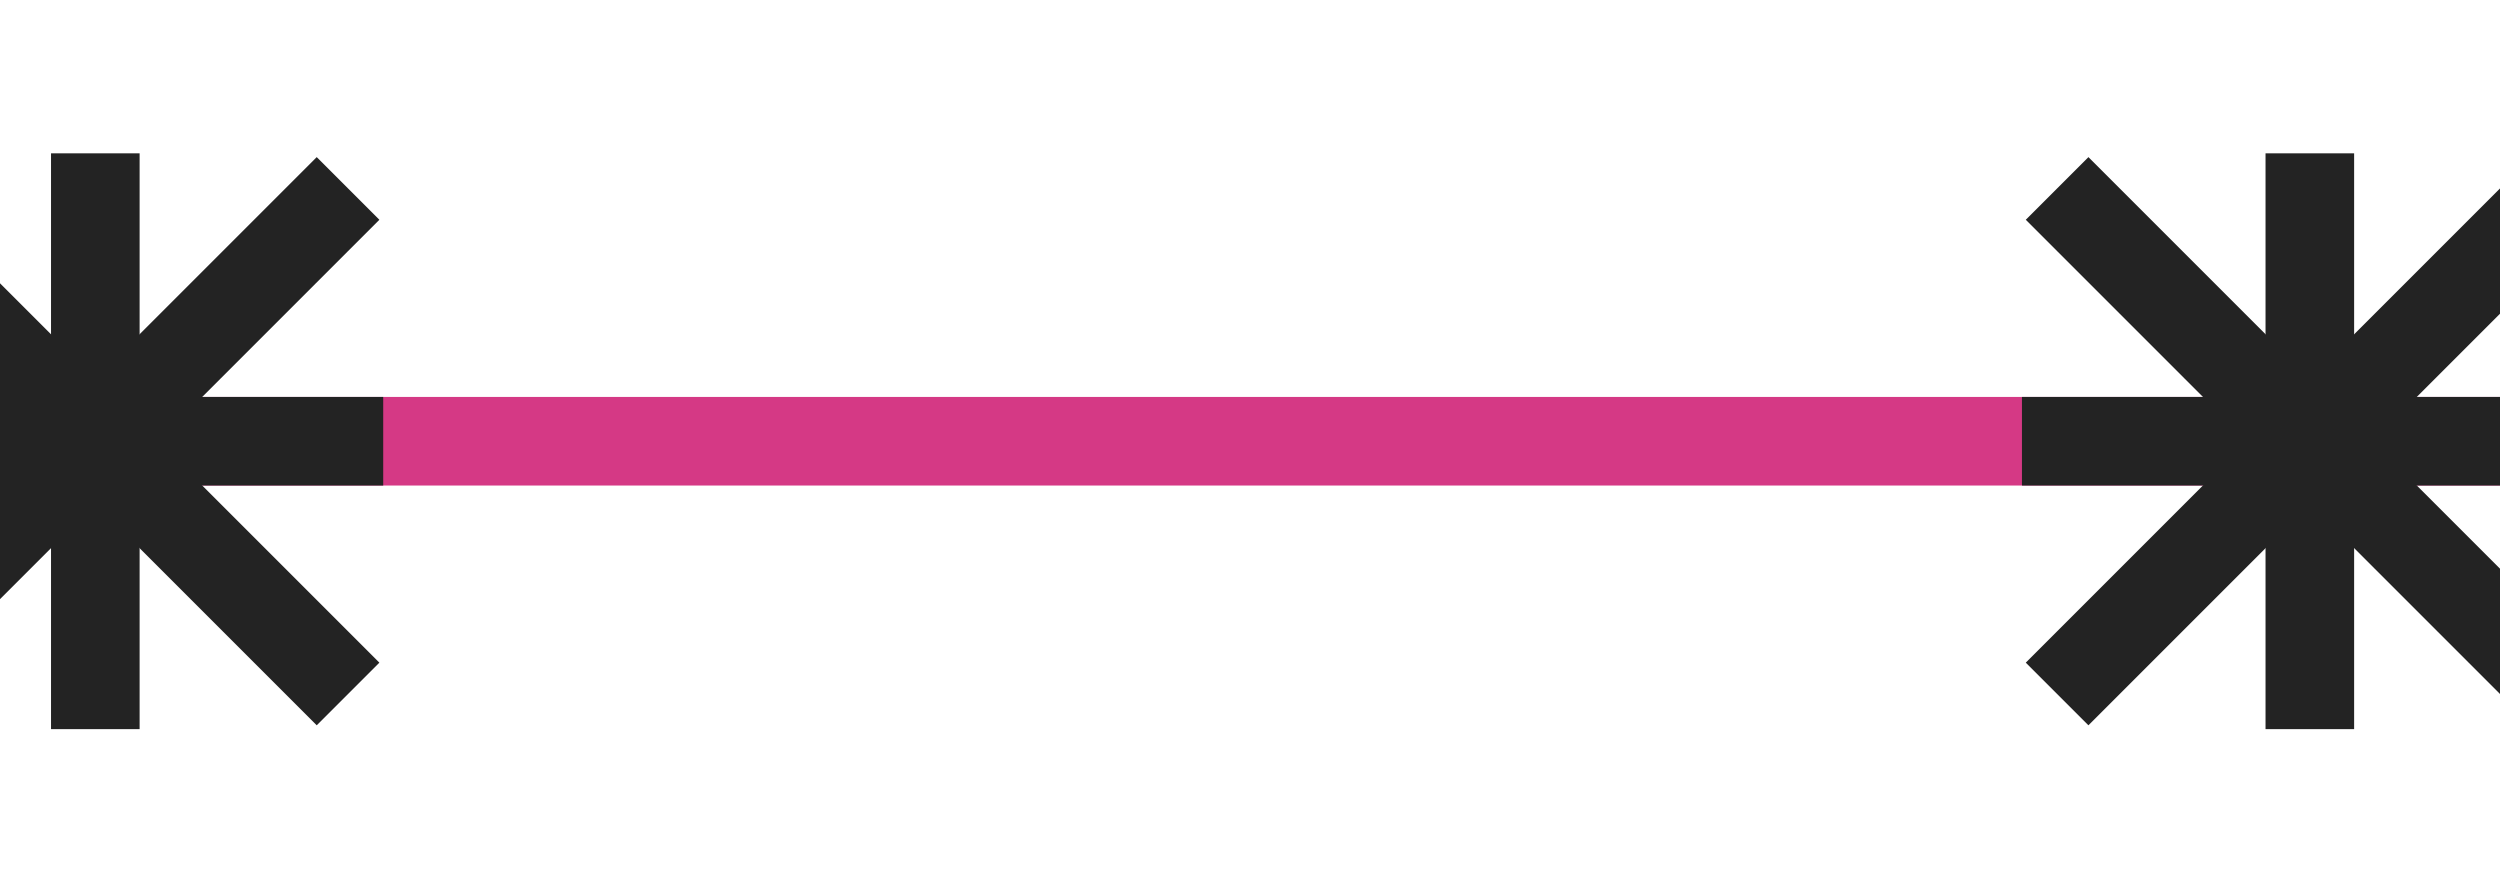 <?xml version="1.0" encoding="UTF-8" standalone="no"?>
<svg
   xmlns:dc="http://purl.org/dc/elements/1.1/"
   xmlns:cc="http://creativecommons.org/ns#"
   xmlns:rdf="http://www.w3.org/1999/02/22-rdf-syntax-ns#"
   xmlns:svg="http://www.w3.org/2000/svg"
   xmlns="http://www.w3.org/2000/svg"
   xmlns:sodipodi="http://sodipodi.sourceforge.net/DTD/sodipodi-0.dtd"
   xmlns:inkscape="http://www.inkscape.org/namespaces/inkscape"
   width="42.667"
   height="15"
   viewBox="0 0 32 11.25"
   version="1.2"
   id="svg26"
   sodipodi:docname="LINE_KLB_TR_XX.svg"
   inkscape:version="0.92.2 (5c3e80d, 2017-08-06)">
  <sodipodi:namedview
     pagecolor="#ffffff"
     bordercolor="#666666"
     borderopacity="1"
     objecttolerance="10"
     gridtolerance="10"
     guidetolerance="10"
     inkscape:pageopacity="0"
     inkscape:pageshadow="2"
     inkscape:window-width="798"
     inkscape:window-height="480"
     id="namedview28"
     showgrid="false"
     units="px"
     inkscape:zoom="5.5312444"
     inkscape:cx="19.254257"
     inkscape:cy="21.333355"
     inkscape:window-x="2418"
     inkscape:window-y="314"
     inkscape:window-maximized="0"
     inkscape:current-layer="svg26" />
  <title
     id="title2">Qt SVG Document</title>
  <desc
     id="desc4">Generated with Qt</desc>
  <defs
     id="defs6" />
  <g
     id="g24"
     style="fill:none;fill-rule:evenodd;stroke:#000000;stroke-width:1;stroke-linecap:square;stroke-linejoin:bevel"
     transform="translate(1.22,-10.852)">
    <g
       font-size="8.25"
       font-weight="400"
       font-style="normal"
       id="g10"
       style="font-style:normal;font-weight:400;font-size:8.25px;font-family:'MS Shell Dlg 2';fill:none;stroke:#d53985;stroke-width:1.134;stroke-linecap:round;stroke-linejoin:round;stroke-opacity:1">
      <path
         d="M 0,16.5 H 32"
         id="path8"
         inkscape:connector-curvature="0"
         style="vector-effect:none;fill-rule:evenodd" />
    </g>
    <g
       font-size="8.25"
       font-weight="400"
       font-style="normal"
       id="g20"
       style="font-style:normal;font-weight:400;font-size:8.25px;font-family:'MS Shell Dlg 2';fill:none;stroke:#232323;stroke-width:1.134;stroke-linecap:square;stroke-linejoin:bevel;stroke-opacity:1">
      <path
         d="m -2.835,13.665 5.669,5.669 m 0,-5.669 -5.669,5.669"
         id="path12"
         inkscape:connector-curvature="0"
         style="vector-effect:none;fill-rule:evenodd" />
      <path
         d="M -3.118,16.5 H 3.118 M 0,13.382 v 6.236"
         id="path14"
         inkscape:connector-curvature="0"
         style="vector-effect:none;fill-rule:evenodd" />
      <path
         d="m 25.512,13.665 5.669,5.669 m 0,-5.669 -5.669,5.669"
         id="path16"
         inkscape:connector-curvature="0"
         style="vector-effect:none;fill-rule:evenodd" />
      <path
         d="m 25.228,16.5 h 6.236 m -3.118,-3.118 v 6.236"
         id="path18"
         inkscape:connector-curvature="0"
         style="vector-effect:none;fill-rule:evenodd" />
    </g>
    <g
       font-size="8.25"
       font-weight="400"
       font-style="normal"
       id="g22"
       style="font-style:normal;font-weight:400;font-size:8.25px;font-family:'MS Shell Dlg 2';fill:none;stroke:#d53985;stroke-width:1.134;stroke-linecap:round;stroke-linejoin:round;stroke-opacity:1" />
  </g>
</svg>
